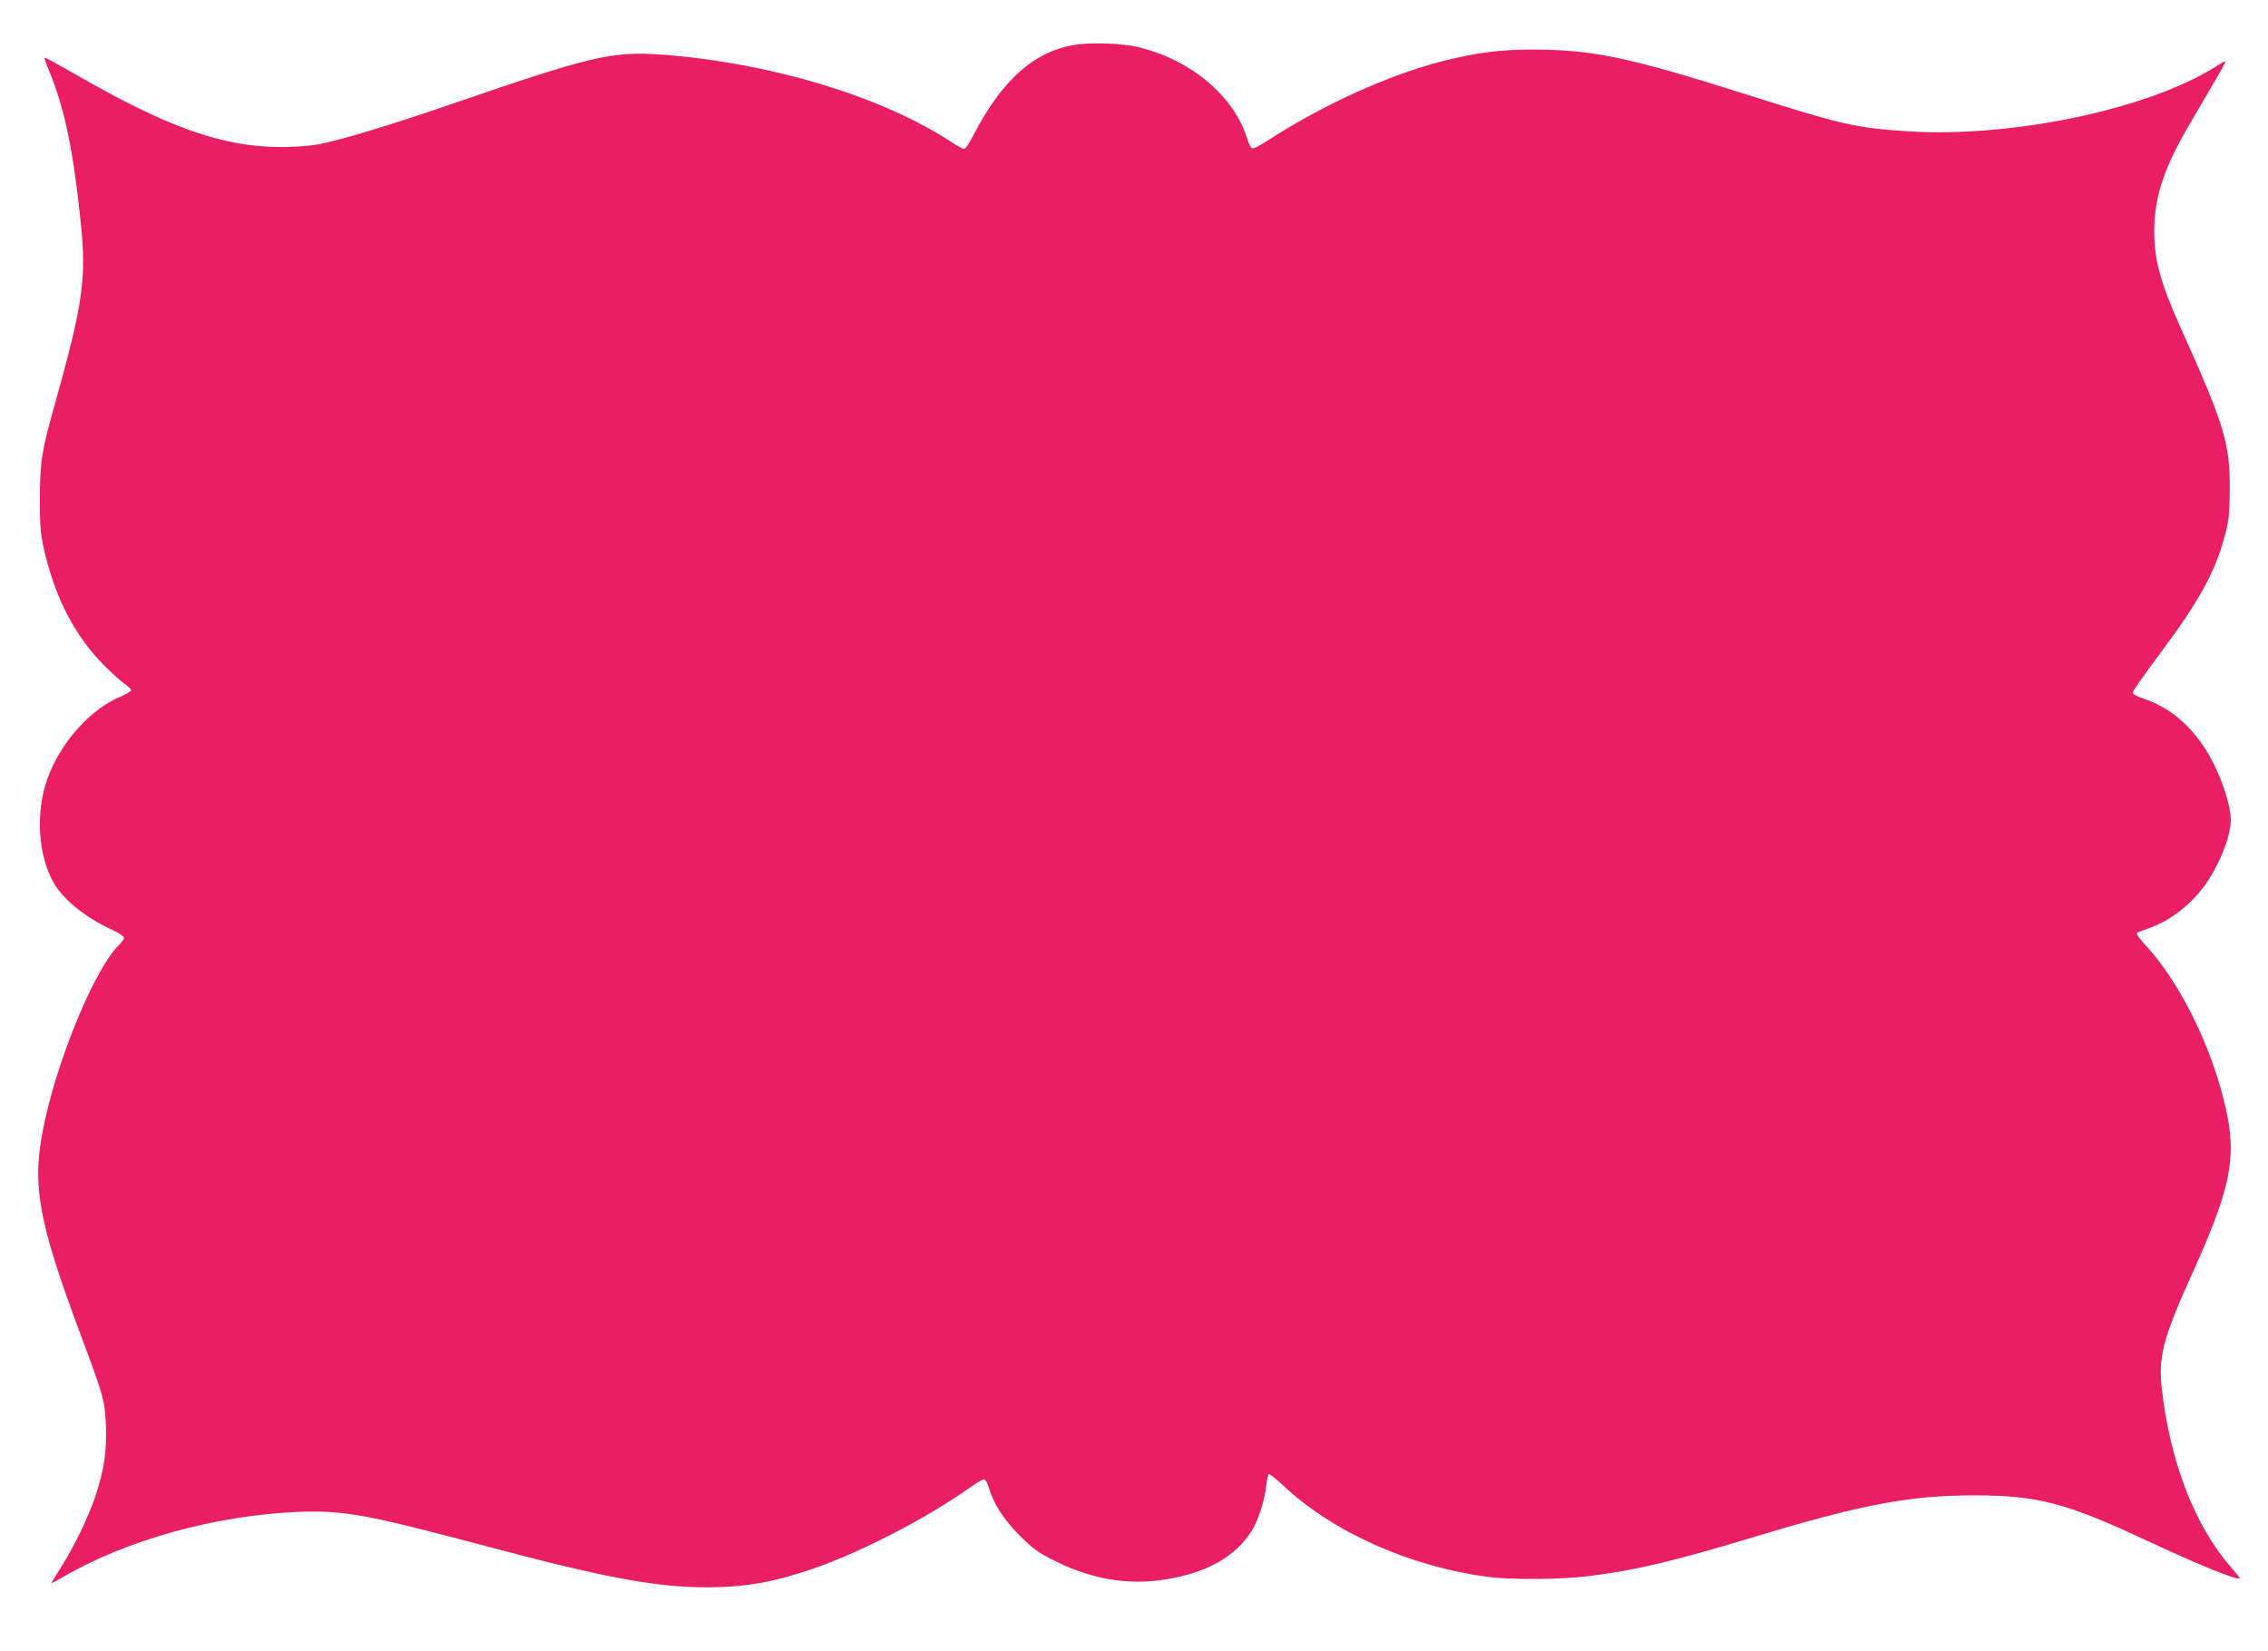 <?xml version="1.0" standalone="no"?>
<!DOCTYPE svg PUBLIC "-//W3C//DTD SVG 20010904//EN"
 "http://www.w3.org/TR/2001/REC-SVG-20010904/DTD/svg10.dtd">
<svg version="1.0" xmlns="http://www.w3.org/2000/svg"
 width="1280pt" height="932pt" viewBox="0 0 1280 932"
 preserveAspectRatio="xMidYMid meet">
<g transform="translate(0,932) scale(0.1,-0.1)"
fill="#e91e63" stroke="none">
<path d="M6090 9070 c-240 -28 -431 -192 -596 -513 -21 -42 -45 -77 -53 -77
-8 0 -37 15 -65 34 -390 259 -1024 451 -1633 497 -287 22 -404 -6 -1188 -276
-348 -120 -633 -206 -755 -229 -47 -9 -136 -16 -209 -16 -333 0 -637 107
-1161 408 -96 55 -176 99 -178 97 -3 -2 9 -37 26 -77 86 -209 135 -442 177
-847 34 -322 14 -462 -145 -1031 -76 -270 -84 -325 -85 -530 0 -158 3 -200 23
-289 61 -272 175 -492 341 -658 44 -44 96 -91 116 -104 19 -13 35 -29 35 -35
0 -6 -25 -20 -54 -33 -176 -72 -346 -263 -419 -468 -68 -190 -52 -435 38 -589
56 -95 182 -196 328 -262 37 -17 67 -37 67 -45 0 -7 -12 -24 -26 -38 -128
-120 -332 -599 -418 -981 -82 -365 -50 -555 207 -1243 123 -328 129 -353 135
-495 5 -143 -11 -246 -59 -393 -38 -115 -120 -285 -193 -400 -31 -49 -56 -90
-56 -92 0 -3 28 12 62 32 361 212 870 352 1338 370 252 9 386 -16 1043 -191
720 -192 1010 -243 1321 -234 183 6 315 31 520 99 271 91 650 286 903 465 34
24 68 44 76 44 8 0 19 -18 26 -42 29 -97 83 -181 175 -274 81 -80 104 -97 206
-147 202 -100 404 -134 607 -103 241 37 404 127 498 277 35 55 73 173 81 252
4 37 11 67 16 67 6 0 43 -30 83 -67 282 -264 718 -457 1160 -514 129 -16 407
-14 560 5 272 34 475 83 937 222 606 183 875 234 1242 234 355 0 519 -43 971
-255 297 -139 525 -231 525 -212 0 3 -23 32 -51 64 -203 232 -344 598 -389
1012 -19 177 9 282 175 649 234 519 259 679 159 1035 -86 306 -250 622 -418
804 -37 39 -62 74 -56 78 5 3 35 15 66 25 115 40 228 125 310 233 83 110 154
284 154 377 0 107 -79 315 -164 433 -89 126 -196 209 -324 252 -41 14 -67 28
-66 37 1 8 67 102 147 209 230 308 319 469 374 678 22 82 26 119 27 251 2 268
-28 367 -277 920 -115 256 -150 385 -149 550 1 190 56 355 200 600 27 47 84
143 126 215 42 71 76 133 76 137 0 4 -24 -7 -52 -26 -380 -242 -1154 -405
-1743 -367 -298 20 -362 35 -925 213 -655 207 -853 248 -1196 248 -180 0 -310
-17 -498 -64 -311 -79 -686 -250 -999 -454 -37 -24 -73 -42 -80 -39 -7 3 -19
25 -26 48 -74 246 -319 453 -621 524 -83 19 -234 26 -330 15z"/>
</g>
</svg>
